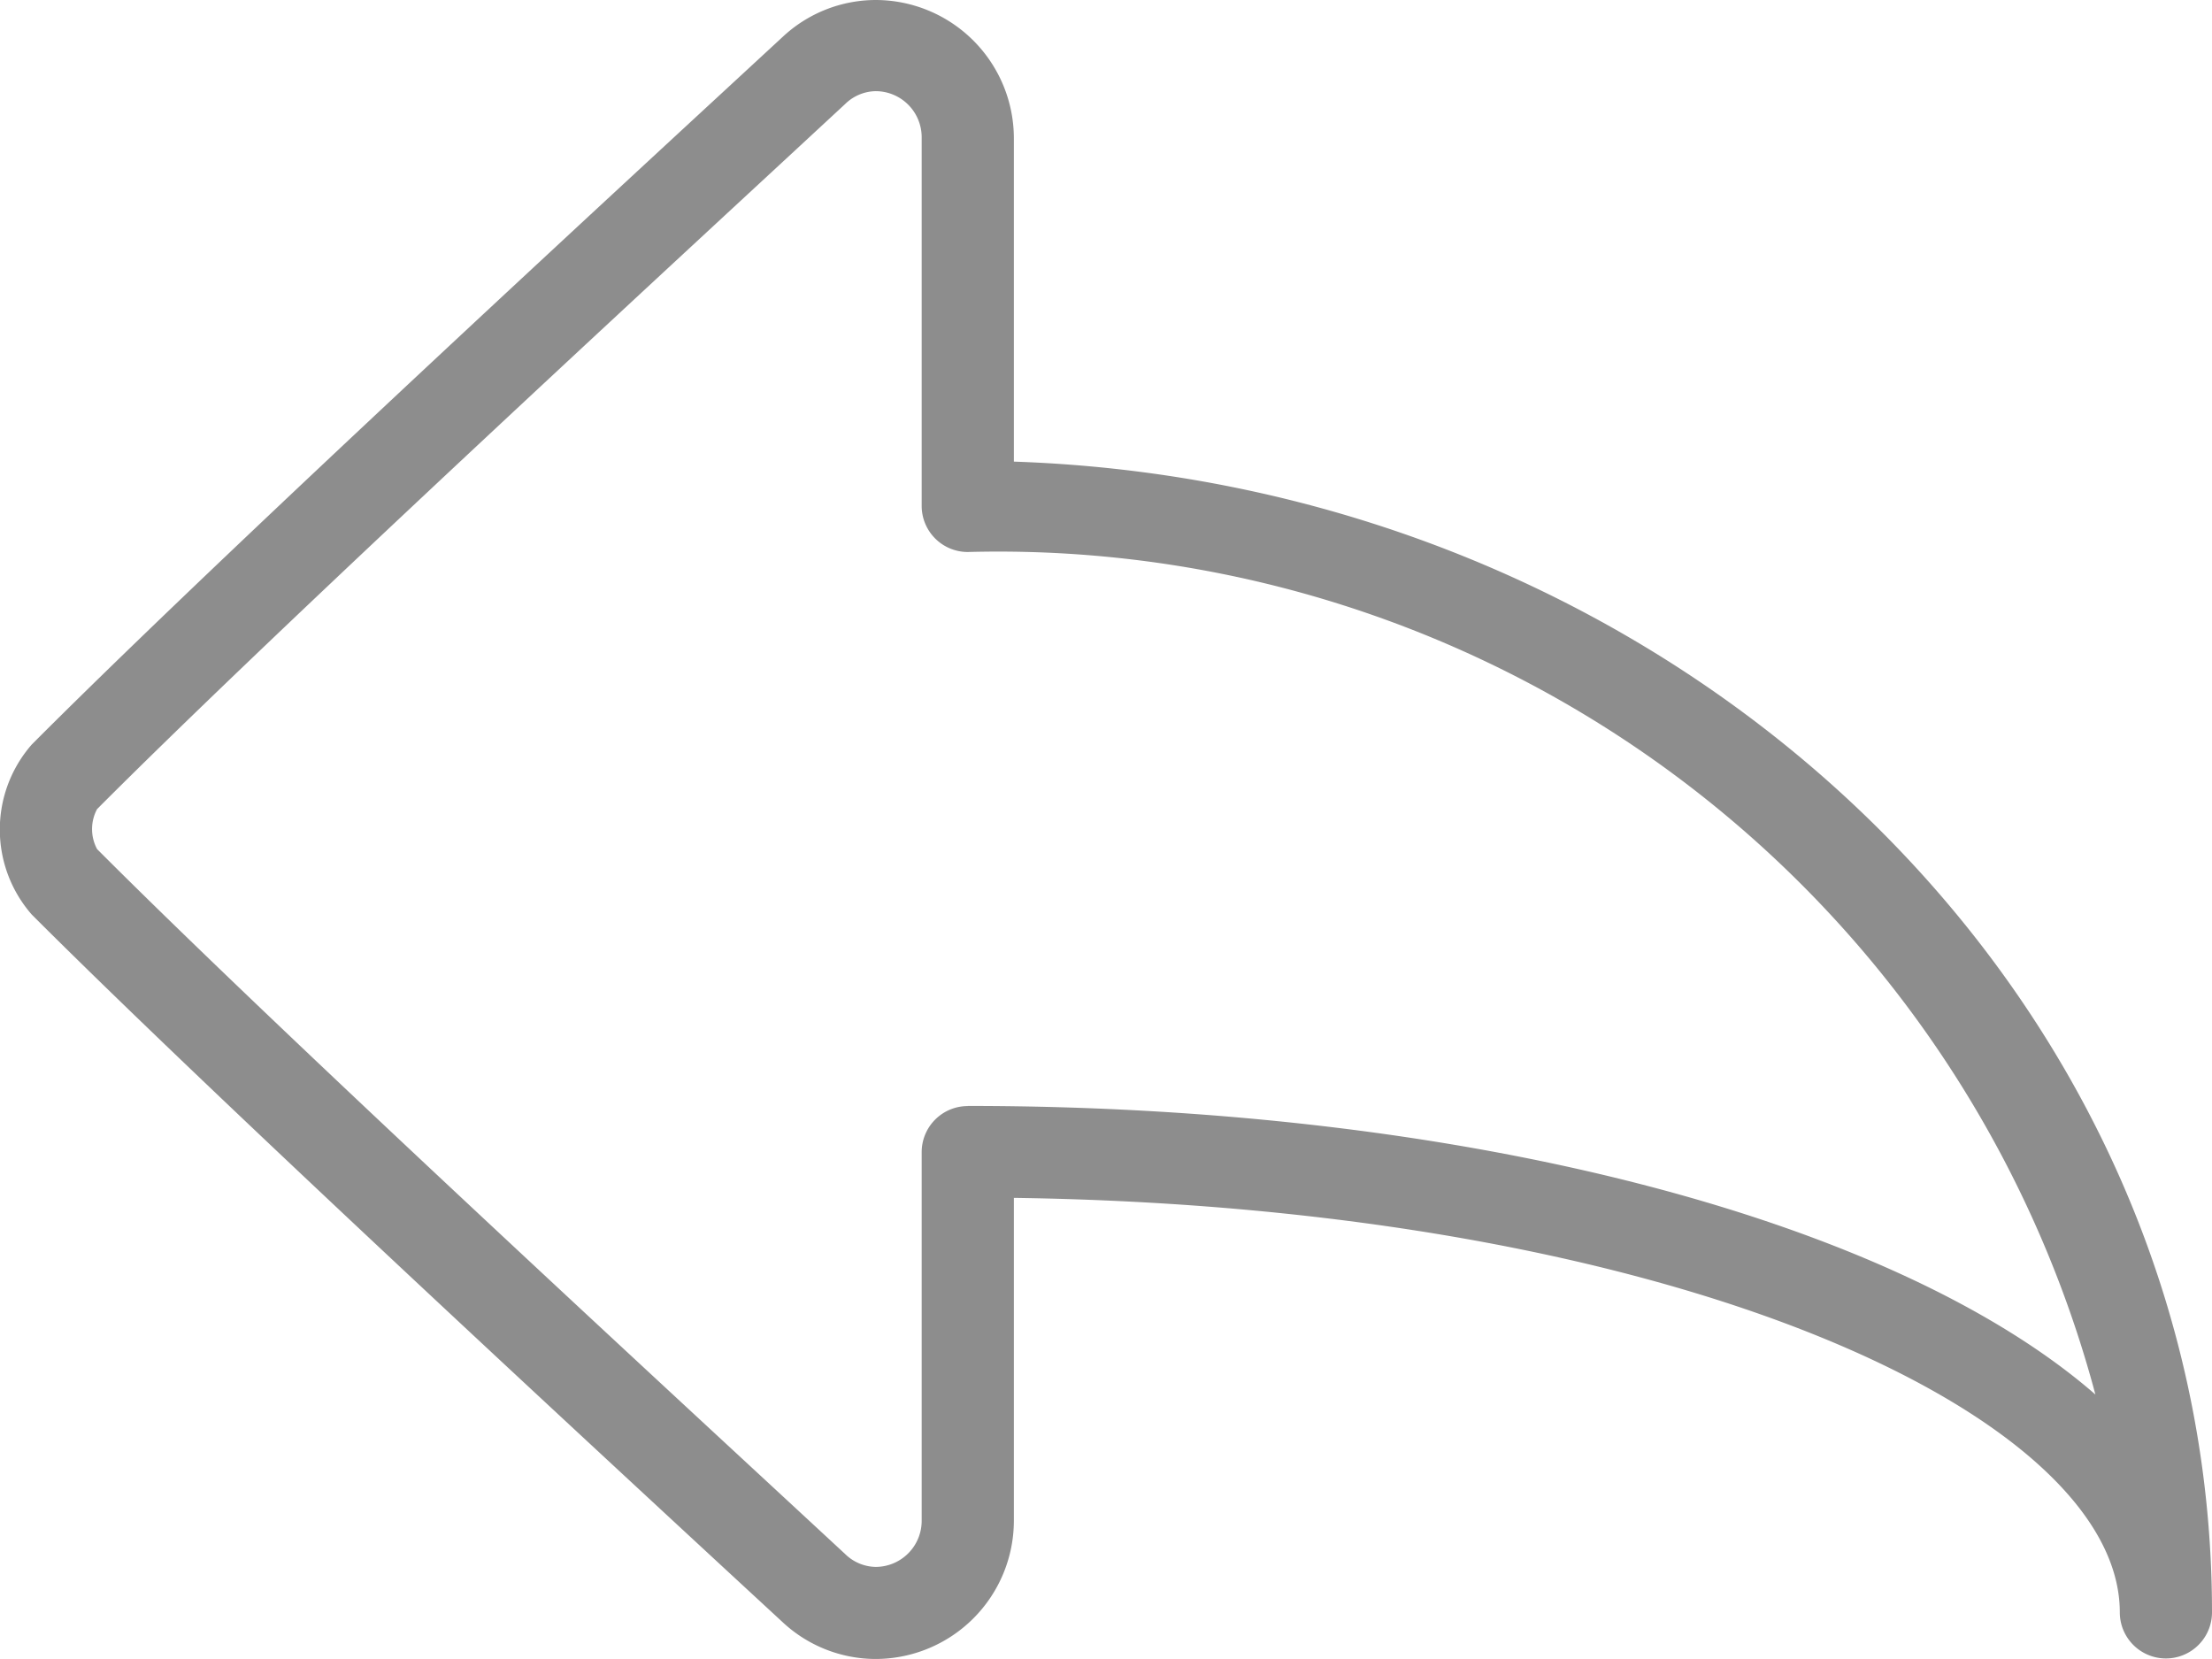 <svg id="blog-details-reply" xmlns="http://www.w3.org/2000/svg" width="17.131" height="12.848" viewBox="0 0 17.131 12.848">
  <g id="Group_11" data-name="Group 11" transform="translate(0 0)">
    <path id="Path_17" data-name="Path 17" d="M7.852,67.575v-2.5A1.072,1.072,0,0,0,6.781,64a1.058,1.058,0,0,0-.721.287l-.461.426c-1.516,1.4-4.054,3.75-5.353,5.053a1,1,0,0,0,0,1.317c1.3,1.3,3.837,3.65,5.353,5.053l.461.426a1.058,1.058,0,0,0,.721.286,1.072,1.072,0,0,0,1.071-1.071v-2.5c5.139.072,8.565,1.693,8.565,3.21a.357.357,0,0,0,.714,0C17.131,71.682,13,67.749,7.852,67.575Zm-.357,4.991a.357.357,0,0,0-.357.357v2.855a.357.357,0,0,1-.357.357.346.346,0,0,1-.236-.1l-.461-.427c-1.513-1.4-4.044-3.741-5.332-5.032a.327.327,0,0,1,0-.31c1.288-1.292,3.819-3.633,5.332-5.033l.461-.427a.346.346,0,0,1,.236-.1.357.357,0,0,1,.357.357v2.855a.357.357,0,0,0,.357.357A8.793,8.793,0,0,1,16.228,74.8C14.7,73.469,11.407,72.565,7.495,72.565Z" transform="translate(0 -64)" fill="#8d8d8d"/>
  </g>
</svg>

